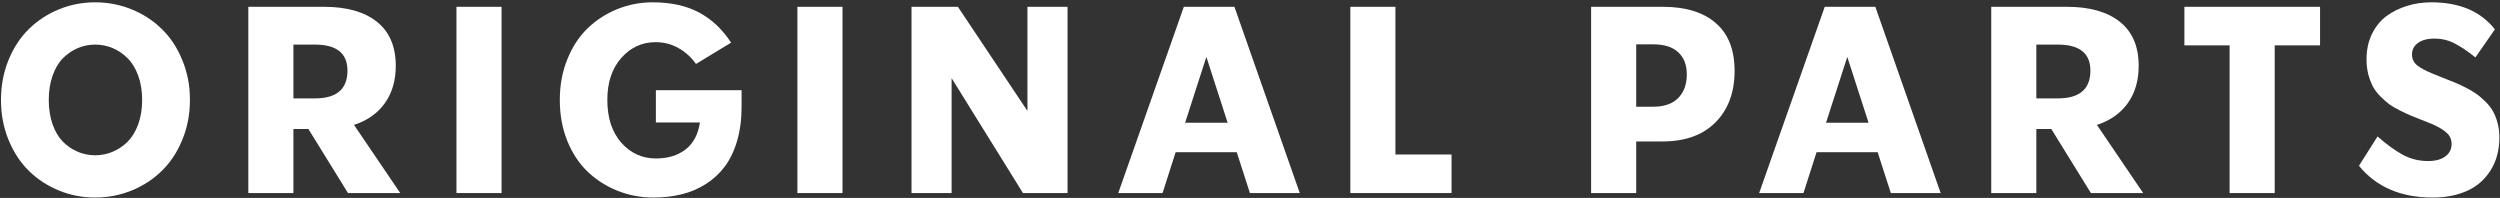 <svg width="1023" height="81" viewBox="0 0 1023 81" fill="none" xmlns="http://www.w3.org/2000/svg">
<rect x="0" y="0" width="1023" height="81" fill="#333333" stroke="none"/>
<path d="M995.431 80.835C982.396 80.835 972.349 76.502 965.29 67.835L972.891 55.831C976.49 59.011 979.897 61.492 983.112 63.275C986.327 65.022 989.804 65.896 993.544 65.896C996.584 65.896 998.943 65.267 1000.62 64.009C1002.33 62.751 1003.19 61.056 1003.19 58.924C1003.19 57.037 1002.49 55.482 1001.09 54.259C999.694 53.001 997.632 51.795 994.906 50.642C994.033 50.292 992.67 49.751 990.818 49.017C989.001 48.283 987.515 47.689 986.362 47.235C985.209 46.745 983.759 46.064 982.012 45.19C980.264 44.317 978.831 43.478 977.713 42.674C976.595 41.836 975.389 40.77 974.096 39.477C972.803 38.184 971.772 36.838 971.004 35.441C970.27 34.043 969.641 32.383 969.117 30.461C968.627 28.539 968.383 26.477 968.383 24.275C968.383 20.431 969.117 16.989 970.584 13.949C972.052 10.909 974.026 8.463 976.508 6.61C979.024 4.758 981.837 3.36 984.947 2.417C988.057 1.438 991.377 0.949 994.906 0.949C1006.44 0.949 1015.1 4.636 1020.91 12.009L1012.94 23.489C1009.76 20.938 1006.89 19.016 1004.34 17.723C1001.83 16.43 999.082 15.784 996.112 15.784C993.351 15.784 991.132 16.378 989.455 17.566C987.813 18.719 986.991 20.309 986.991 22.336C986.991 24.083 987.673 25.534 989.036 26.687C990.433 27.805 992.495 28.923 995.221 30.041C996.164 30.426 997.545 30.985 999.362 31.719C1001.21 32.453 1002.75 33.064 1003.97 33.553C1005.23 34.043 1006.74 34.724 1008.48 35.598C1010.27 36.471 1011.75 37.328 1012.94 38.166C1014.16 38.97 1015.44 40.018 1016.76 41.311C1018.09 42.569 1019.16 43.88 1019.96 45.243C1020.77 46.606 1021.43 48.231 1021.95 50.118C1022.48 52.005 1022.74 54.014 1022.74 56.146C1022.74 61.492 1021.52 66.053 1019.07 69.827C1016.66 73.601 1013.43 76.379 1009.37 78.162C1005.36 79.944 1000.71 80.835 995.431 80.835Z" fill="white"/>
<path d="M949.366 2.783V18.561H930.809V79H912.358V18.561H893.854V2.783H949.366Z" fill="white"/>
<path d="M876.986 79H855.599L839.402 52.79H833.269V79H814.817V2.783H845.744C855.075 2.783 862.308 4.828 867.445 8.916C872.583 13.005 875.151 19.015 875.151 26.948C875.151 32.959 873.666 38.043 870.695 42.202C867.725 46.36 863.514 49.331 858.063 51.113L876.986 79ZM842.075 18.247H833.269V40.262H842.075C850.951 40.262 855.389 36.471 855.389 28.888C855.389 21.794 850.951 18.247 842.075 18.247Z" fill="white"/>
<path d="M794.123 79H773.732L768.333 62.278H743.329L737.982 79H719.846L746.684 2.783H767.389L794.123 79ZM755.91 23.279L747.208 50.222H764.611L755.91 23.279Z" fill="white"/>
<path d="M680.386 2.783C689.751 2.783 696.985 5.002 702.087 9.44C707.224 13.844 709.793 20.361 709.793 28.992C709.793 37.799 707.189 44.823 701.982 50.065C696.775 55.272 689.577 57.875 680.386 57.875H669.535V79H651.084V2.783H680.386ZM669.535 43.67H676.507C680.98 43.67 684.387 42.481 686.729 40.105C689.07 37.729 690.241 34.514 690.241 30.46C690.241 26.546 689.07 23.523 686.729 21.392C684.422 19.225 681.015 18.142 676.507 18.142H669.535V43.67Z" fill="white"/>
<path d="M571.009 2.783V63.222H593.968V79H552.558V2.783H571.009Z" fill="white"/>
<path d="M531.863 79H511.472L506.073 62.278H481.069L475.723 79H457.586L484.424 2.783H505.129L531.863 79ZM493.65 23.279L484.948 50.222H502.351L493.65 23.279Z" fill="white"/>
<path d="M420.432 45.399V2.783H436.839V79H418.597L389.4 31.98V79H372.993V2.783H391.969L420.432 45.399Z" fill="white"/>
<path d="M326.299 79V2.783H344.75V79H326.299Z" fill="white"/>
<path d="M268.387 50.118V36.908H303.455V43.67C303.455 48.842 302.843 53.507 301.62 57.666C300.397 61.825 298.702 65.337 296.536 68.202C294.404 71.033 291.818 73.409 288.778 75.331C285.738 77.253 282.435 78.651 278.871 79.524C275.341 80.398 271.515 80.835 267.391 80.835C262.219 80.835 257.309 79.909 252.662 78.057C248.049 76.205 243.978 73.601 240.448 70.246C236.953 66.892 234.175 62.681 232.114 57.614C230.087 52.546 229.073 46.973 229.073 40.892C229.073 34.846 230.104 29.29 232.166 24.223C234.228 19.121 237.006 14.893 240.5 11.538C243.995 8.183 248.031 5.58 252.609 3.727C257.187 1.875 262.009 0.949 267.077 0.949C274.555 0.949 280.898 2.347 286.104 5.143C291.311 7.938 295.662 12.044 299.157 17.461L284.794 26.163C282.872 23.437 280.478 21.27 277.613 19.663C274.782 18.055 271.654 17.251 268.23 17.251C262.743 17.251 258.078 19.401 254.234 23.699C250.425 27.997 248.52 33.728 248.52 40.892C248.52 48.231 250.425 54.067 254.234 58.4C258.078 62.698 262.796 64.847 268.387 64.847C273.245 64.847 277.263 63.642 280.443 61.23C283.658 58.784 285.65 55.08 286.419 50.118H268.387Z" fill="white"/>
<path d="M186.782 79V2.783H205.234V79H186.782Z" fill="white"/>
<path d="M163.781 79H142.394L126.197 52.79H120.064V79H101.612V2.783H132.539C141.87 2.783 149.103 4.828 154.24 8.916C159.377 13.005 161.946 19.015 161.946 26.948C161.946 32.959 160.461 38.043 157.49 42.202C154.52 46.36 150.309 49.331 144.857 51.113L163.781 79ZM128.87 18.247H120.064V40.262H128.87C137.746 40.262 142.184 36.471 142.184 28.888C142.184 21.794 137.746 18.247 128.87 18.247Z" fill="white"/>
<path d="M38.931 80.835C33.724 80.835 28.779 79.874 24.096 77.952C19.414 76.03 15.325 73.356 11.831 69.932C8.336 66.507 5.558 62.279 3.496 57.247C1.434 52.214 0.403 46.763 0.403 40.892C0.403 35.021 1.434 29.57 3.496 24.538C5.558 19.505 8.336 15.277 11.831 11.852C15.325 8.428 19.414 5.754 24.096 3.832C28.779 1.91 33.724 0.949 38.931 0.949C44.173 0.949 49.153 1.91 53.87 3.832C58.588 5.754 62.694 8.428 66.188 11.852C69.718 15.277 72.514 19.505 74.575 24.538C76.672 29.57 77.721 35.021 77.721 40.892C77.721 46.763 76.672 52.214 74.575 57.247C72.514 62.279 69.718 66.507 66.188 69.932C62.694 73.356 58.588 76.03 53.87 77.952C49.153 79.874 44.173 80.835 38.931 80.835ZM31.854 62.121C34.091 63.065 36.45 63.537 38.931 63.537C41.412 63.537 43.788 63.065 46.06 62.121C48.331 61.178 50.376 59.815 52.193 58.033C54.01 56.216 55.46 53.839 56.544 50.904C57.627 47.934 58.168 44.596 58.168 40.892C58.168 37.188 57.627 33.868 56.544 30.933C55.46 27.962 54.01 25.586 52.193 23.804C50.376 21.986 48.331 20.606 46.06 19.663C43.788 18.719 41.412 18.247 38.931 18.247C36.45 18.247 34.091 18.719 31.854 19.663C29.618 20.606 27.591 21.986 25.774 23.804C23.992 25.586 22.576 27.962 21.528 30.933C20.48 33.868 19.955 37.188 19.955 40.892C19.955 44.596 20.48 47.934 21.528 50.904C22.576 53.839 23.992 56.216 25.774 58.033C27.591 59.815 29.618 61.178 31.854 62.121Z" fill="white"/>
</svg>
